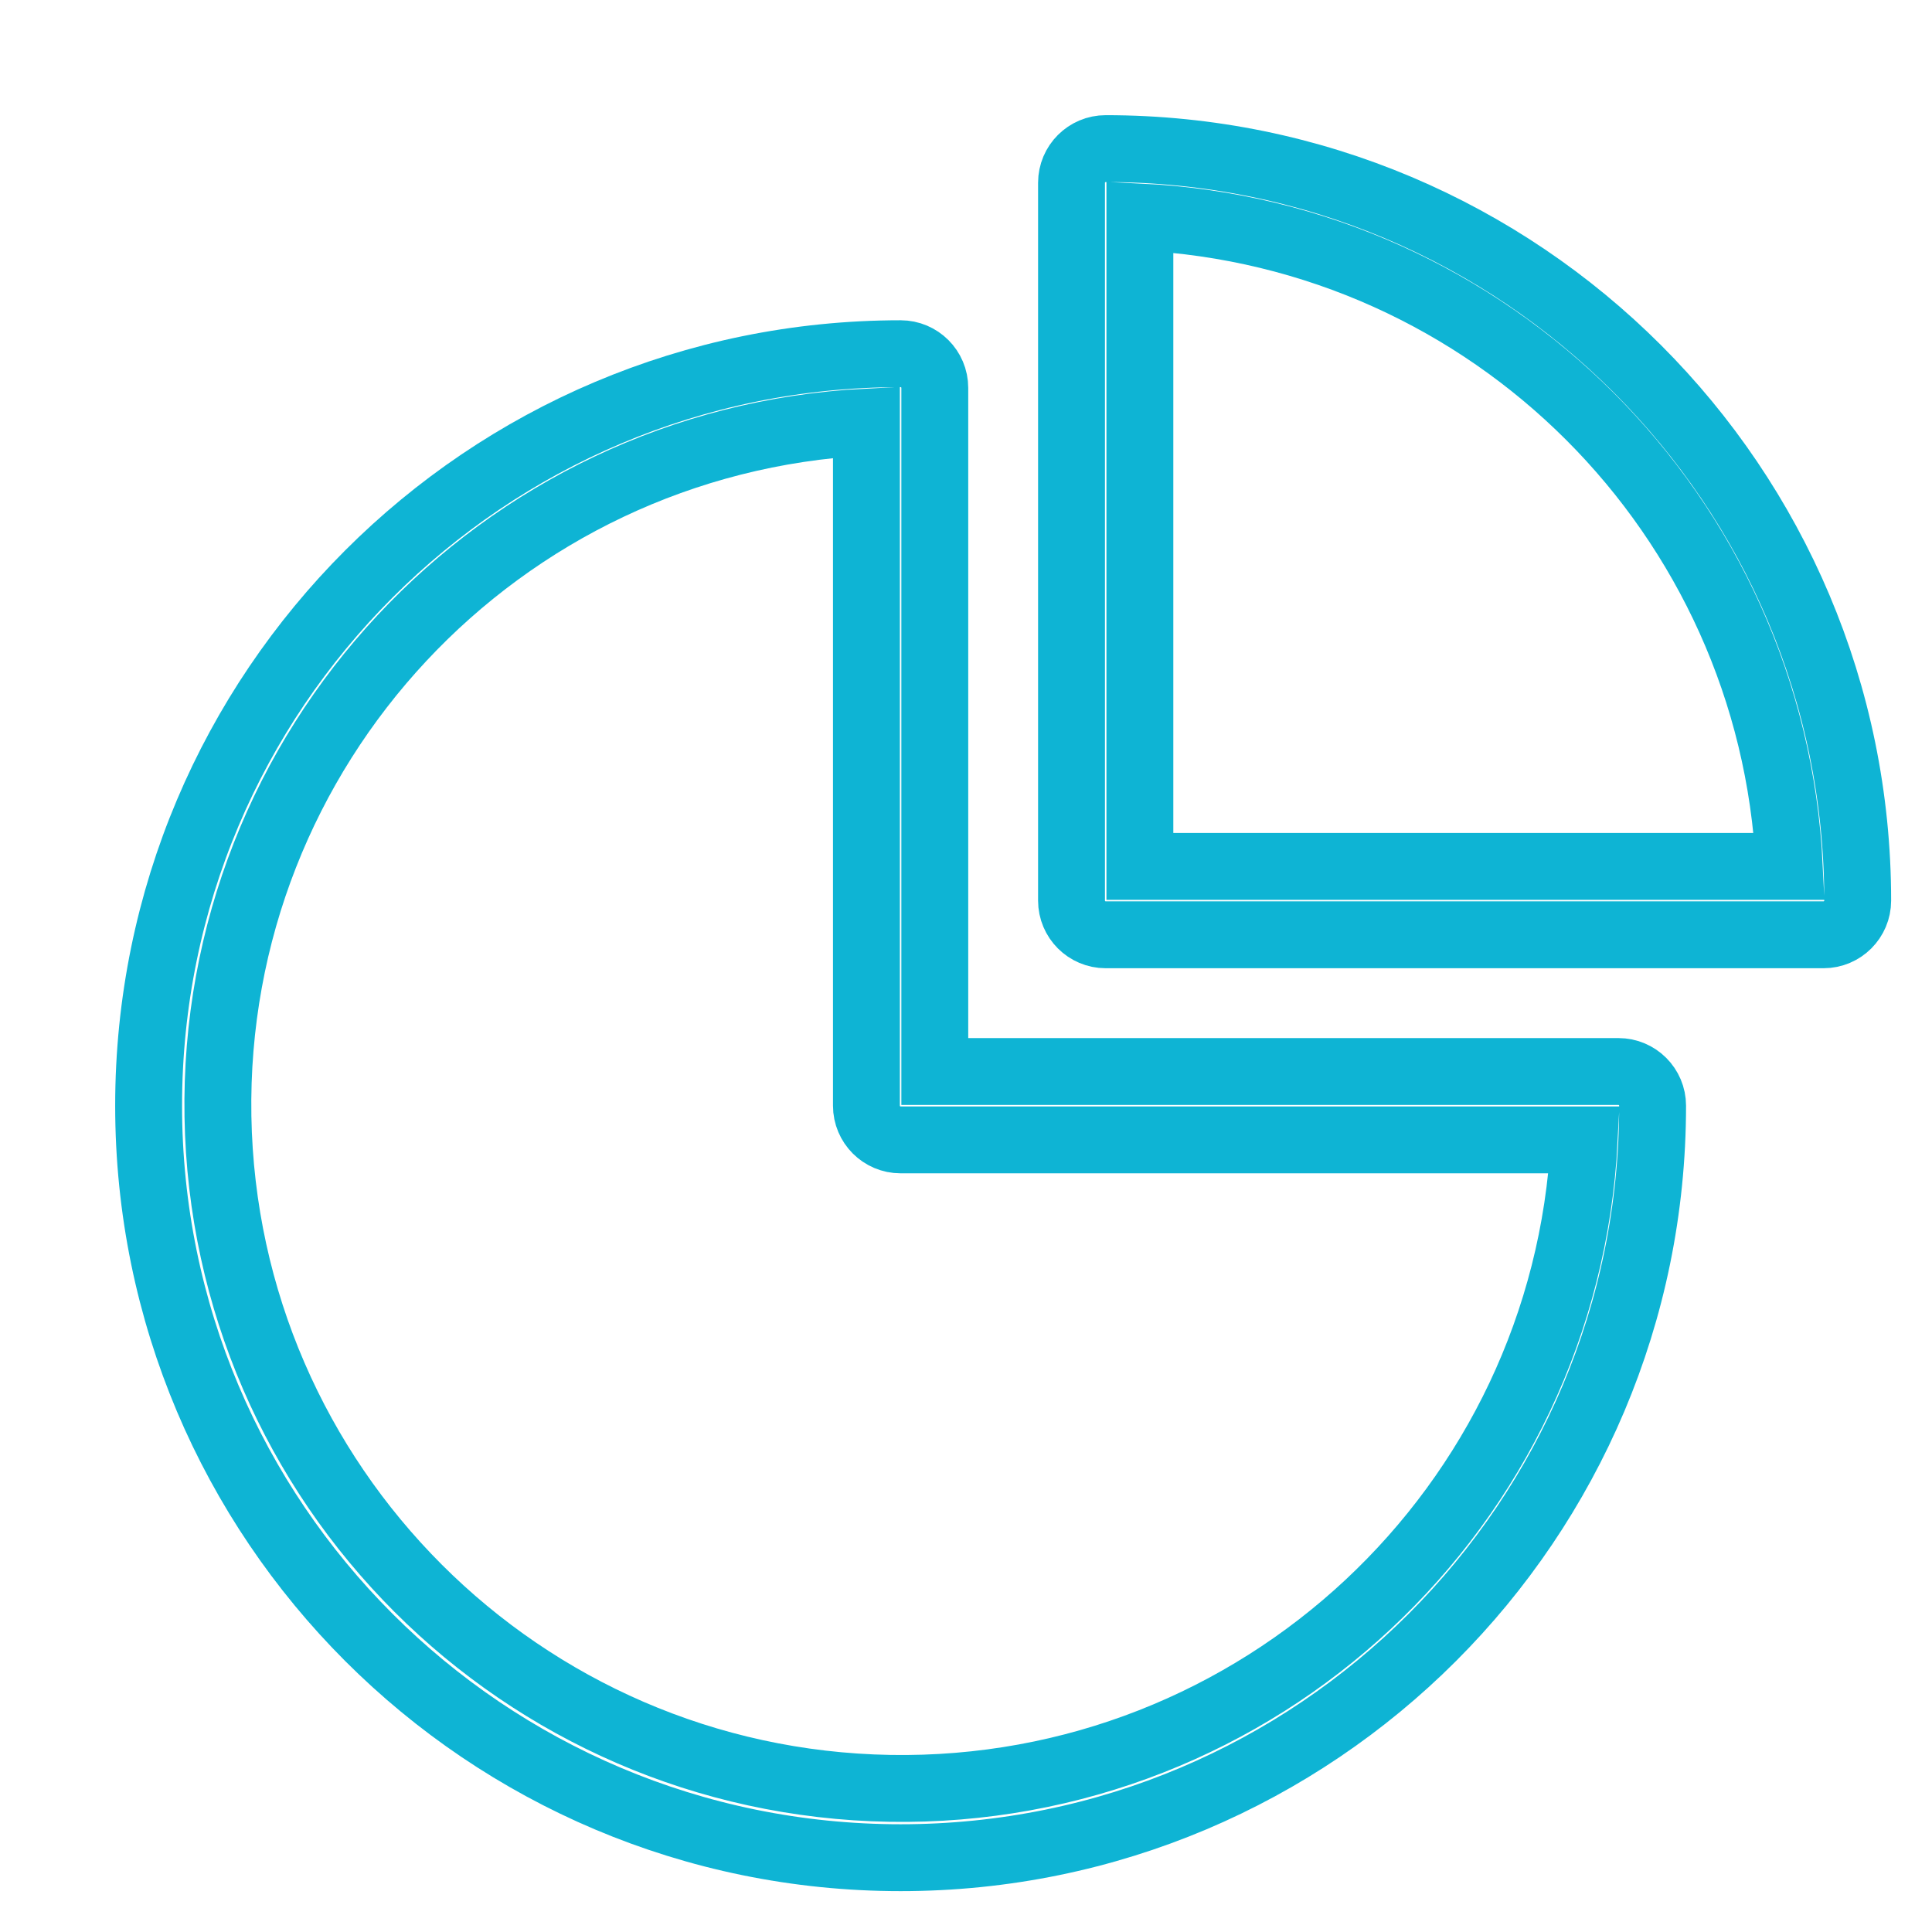 <svg width="26" height="26" viewBox="0 0 26 26" fill="none" xmlns="http://www.w3.org/2000/svg">
<path d="M12.12 25C6.531 25 2 20.469 2 14.88C2 9.291 6.531 4.76 12.12 4.76C12.374 4.76 12.58 4.966 12.58 5.22V14.42H21.78C22.034 14.42 22.24 14.626 22.24 14.88C22.24 20.469 17.709 25 12.12 25ZM11.66 5.68C6.708 5.934 2.849 10.068 2.933 15.025C3.018 19.983 7.017 23.982 11.975 24.067C16.932 24.151 21.066 20.292 21.32 15.34H12.12C11.866 15.34 11.66 15.134 11.66 14.88V5.68Z" stroke="#0EB4D4" stroke-width="0.9" stroke-miterlimit="10"/>
<path d="M24.54 12.58H14.88C14.626 12.58 14.42 12.374 14.42 12.12V2.46C14.42 2.206 14.626 2 14.88 2C20.469 2 25 6.531 25 12.12C25 12.374 24.794 12.58 24.54 12.58ZM15.34 11.66H24.08C23.849 6.932 20.068 3.151 15.34 2.92V11.66Z" stroke="#0EB4D4" stroke-width="0.9" stroke-miterlimit="10"/>
</svg>
